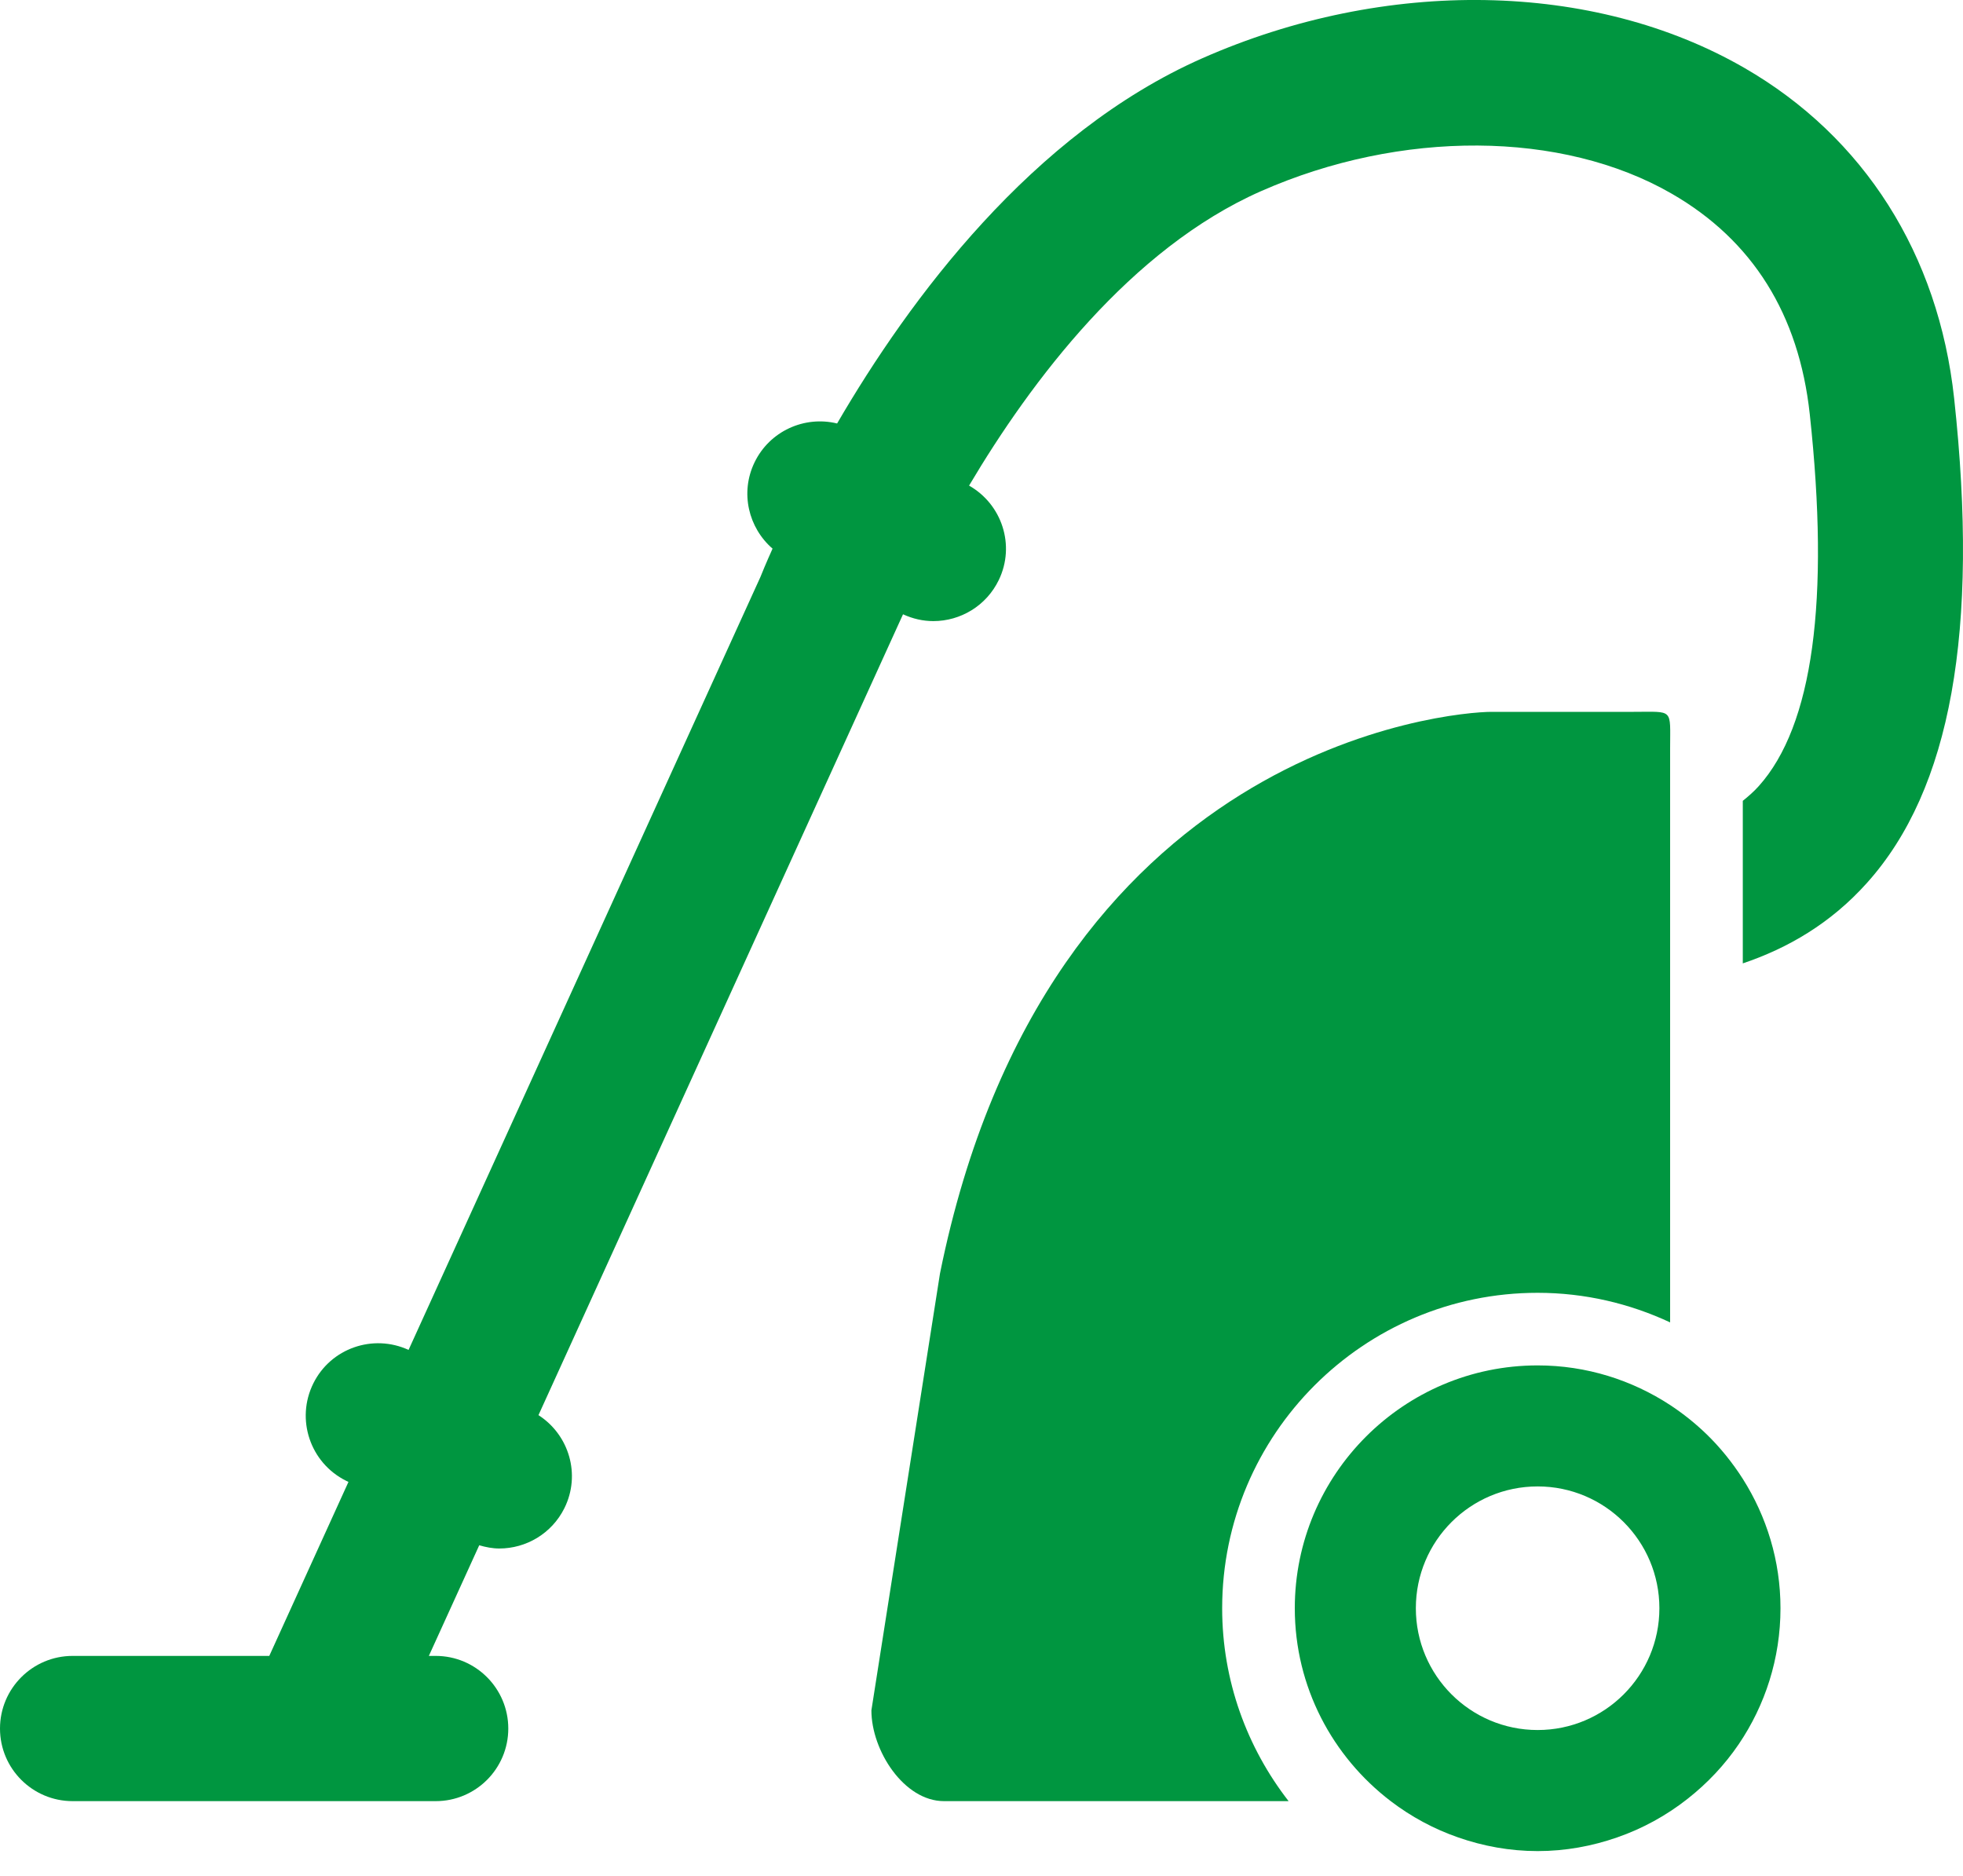 <?xml version="1.0" encoding="UTF-8"?> <svg xmlns="http://www.w3.org/2000/svg" width="45" height="43" viewBox="0 0 45 43" fill="none"><path d="M39.989 1.557C36.533 -0.438 31.768 -0.522 27.556 1.338C23.659 3.061 20.85 6.855 19.19 9.707C18.442 9.524 17.642 9.88 17.295 10.603C16.963 11.295 17.157 12.097 17.71 12.576C17.558 12.914 17.466 13.14 17.431 13.228L9.366 30.943C8.553 30.569 7.584 30.902 7.183 31.71C6.774 32.533 7.11 33.532 7.933 33.942L7.988 33.969L6.173 37.957H1.665C0.746 37.957 0 38.703 0 39.622C0 40.541 0.746 41.286 1.665 41.286H9.988C10.907 41.286 11.652 40.541 11.652 39.622C11.652 38.703 10.907 37.957 9.988 37.957H9.831L10.986 35.421C11.138 35.465 11.292 35.495 11.446 35.495C12.058 35.495 12.647 35.156 12.938 34.571C13.319 33.804 13.048 32.891 12.344 32.438L20.701 14.081C20.927 14.185 21.162 14.237 21.396 14.237C22.016 14.237 22.611 13.889 22.898 13.292C23.279 12.499 22.969 11.559 22.215 11.131C23.639 8.731 25.919 5.702 28.903 4.384C32.111 2.967 35.809 2.988 38.325 4.441C40.176 5.508 41.239 7.207 41.487 9.491C41.951 13.768 41.557 16.636 40.32 18.017C40.206 18.145 40.08 18.254 39.952 18.357V22.083C40.977 21.737 41.962 21.172 42.797 20.24C44.722 18.097 45.375 14.463 44.797 9.132C44.439 5.829 42.731 3.139 39.989 1.557Z" fill="#009640"></path><path d="M35.248 29.634C36.335 29.634 37.362 29.881 38.286 30.312V22.471V19.093V17.149C38.286 16.23 38.374 16.317 37.454 16.317H34.194C33.274 16.317 23.998 17.08 21.548 29.193L19.976 39.205C19.976 40.125 20.721 41.286 21.64 41.286H29.54C28.589 40.062 28.017 38.53 28.017 36.865C28.017 32.877 31.262 29.634 35.248 29.634Z" fill="#009640"></path><path d="M39.119 32.873C38.863 32.626 38.585 32.403 38.287 32.207C37.412 31.635 36.369 31.298 35.249 31.298C32.179 31.298 29.682 33.795 29.682 36.865C29.682 38.668 30.548 40.269 31.881 41.286C32.346 41.641 32.866 41.923 33.428 42.118C33.999 42.317 34.61 42.431 35.249 42.431C35.887 42.431 36.498 42.317 37.07 42.118C37.659 41.914 38.204 41.613 38.685 41.234C39.138 40.878 39.537 40.456 39.861 39.978C40.463 39.089 40.816 38.017 40.816 36.864C40.816 35.774 40.497 34.759 39.953 33.9C39.714 33.526 39.436 33.18 39.119 32.873ZM35.249 34.072C36.79 34.072 38.04 35.322 38.04 36.864C38.04 38.406 36.79 39.656 35.249 39.656C33.707 39.656 32.457 38.406 32.457 36.864C32.457 35.322 33.706 34.072 35.249 34.072Z" fill="#009640"></path></svg> 